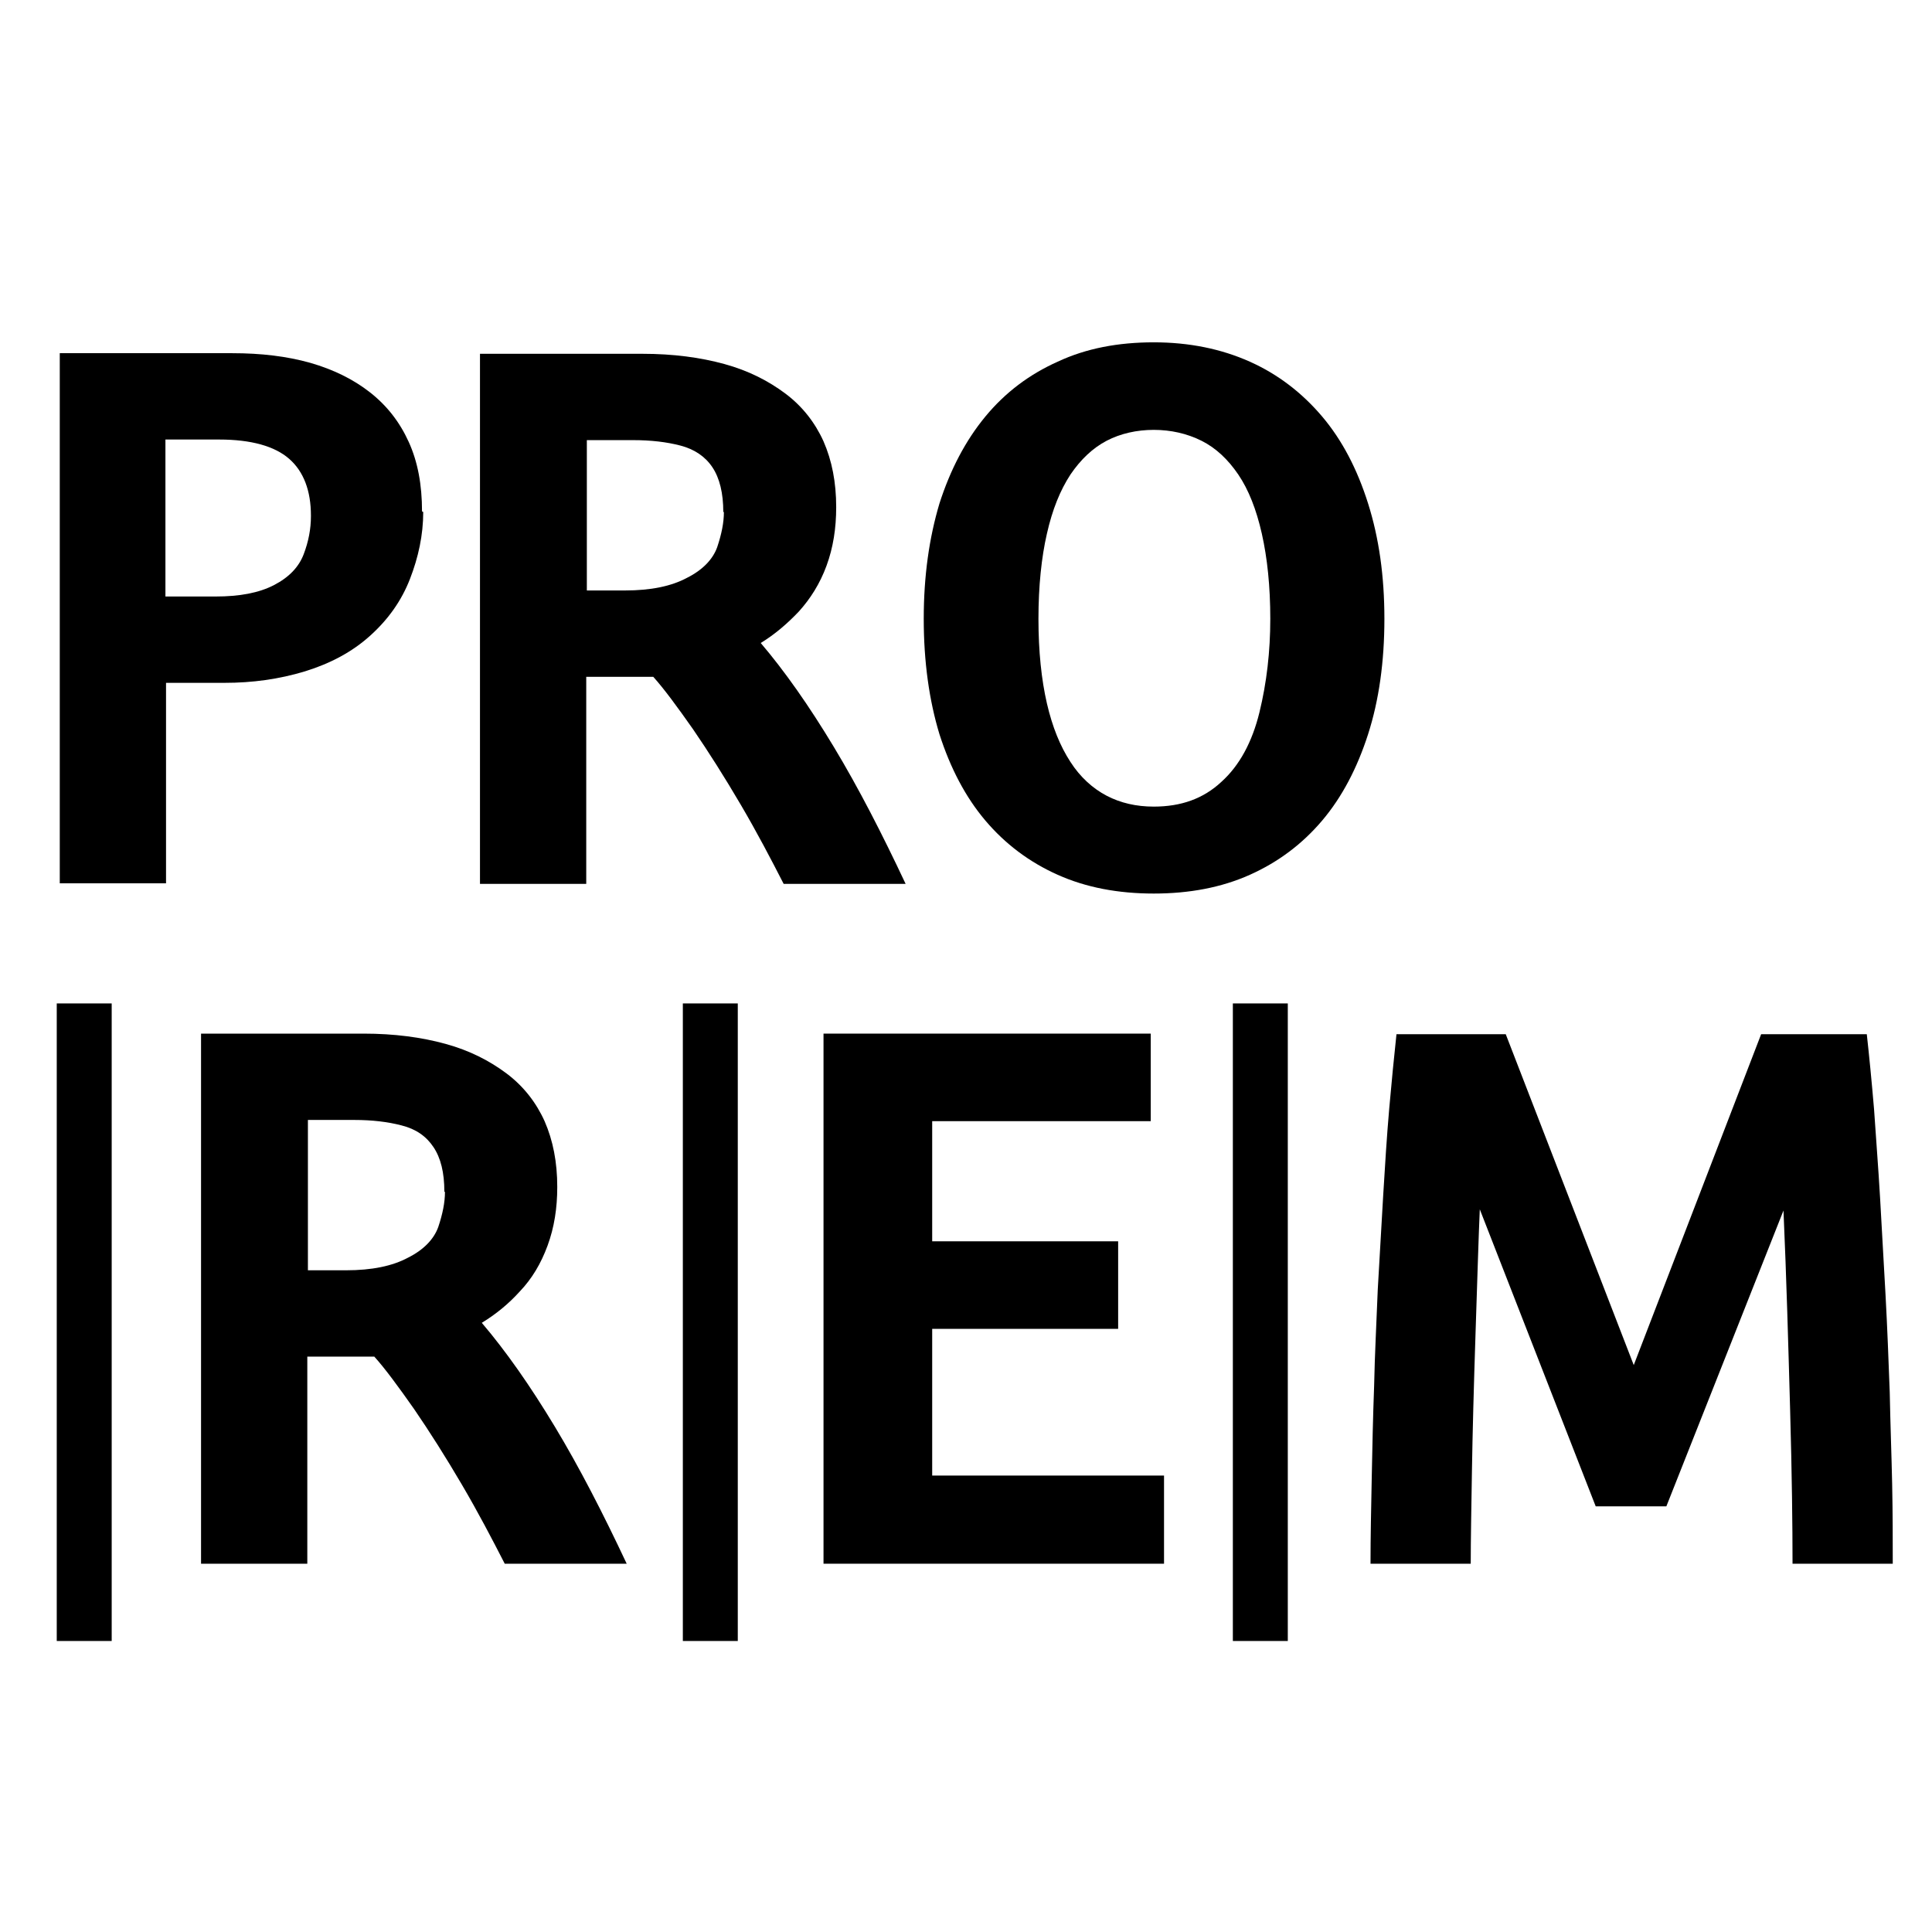 <?xml version="1.0" encoding="UTF-8"?><svg id="Ebene_1" xmlns="http://www.w3.org/2000/svg" viewBox="0 0 32 32"><defs><style>.cls-1{fill:#fff;}</style></defs><rect class="cls-1" width="32" height="32"/><path d="m7.37,19.74c0,.18-.04.37-.11.58-.07.2-.24.38-.5.51-.26.14-.6.21-1.03.21h-.63v-2.49h.77c.29,0,.55.03.78.09.24.06.41.18.53.36.12.18.18.42.18.74m1.71.89c.11-.3.16-.62.16-.97,0-.41-.07-.77-.21-1.09-.14-.31-.35-.58-.63-.79-.28-.21-.61-.38-1.01-.49-.4-.11-.85-.17-1.36-.17h-2.69v8.78h1.76v-3.43h1.11c.18.2.4.5.66.87.26.38.52.79.79,1.25.27.46.5.9.71,1.31h2.02c-.39-.83-.78-1.59-1.19-2.27-.41-.68-.81-1.25-1.21-1.72.23-.14.44-.31.63-.52.2-.21.35-.46.46-.76"/><rect x="11.31" y="16.62" width=".91" height="10.56"/><rect x=".94" y="16.62" width=".91" height="10.56"/><polygon points="19.28 25.9 19.28 24.44 15.44 24.44 15.44 22.01 18.52 22.01 18.52 20.56 15.44 20.56 15.44 18.57 19.06 18.57 19.06 17.12 13.64 17.12 13.64 25.9 19.28 25.9"/><rect x="20.42" y="16.62" width=".91" height="10.56"/><path d="m24.36,25.9c0-.4.01-.91.02-1.54.01-.62.03-1.38.06-2.29.03-.91.05-1.59.07-2.04l1.92,4.92h1.17l1.94-4.9c.05,1.13.08,2.23.11,3.3.03,1.07.04,1.92.04,2.55h1.66c0-.39,0-.83-.01-1.32-.01-.48-.03-.99-.04-1.52-.02-.53-.04-1.07-.07-1.62-.03-.55-.06-1.08-.09-1.6-.03-.52-.07-1.01-.1-1.47-.04-.47-.08-.88-.12-1.24h-1.75l-2.11,5.48-2.12-5.48h-1.81c-.04.37-.08.78-.12,1.23-.04.46-.07.94-.1,1.44-.03.51-.06,1.03-.09,1.56-.02.53-.05,1.07-.06,1.59-.02.53-.03,1.04-.04,1.54-.01.5-.02.97-.02,1.41h1.65Z"/><path d="m5.15,8.55c0,.21-.04.42-.12.63s-.24.38-.49.51c-.25.13-.57.19-.97.19h-.83v-2.6h.89c.53,0,.92.11,1.16.32.24.21.36.53.36.94m1.84-.07c0-.44-.07-.82-.22-1.15-.15-.33-.36-.6-.64-.82-.28-.22-.61-.38-.99-.49-.39-.11-.82-.16-1.29-.16H.99v8.78h1.76v-3.32h.97c.46,0,.9-.06,1.33-.19.42-.13.78-.32,1.08-.59.3-.27.52-.58.66-.94s.22-.73.22-1.11"/><path d="m11.99,8.48c0,.18-.04.37-.11.58-.07.2-.24.38-.5.51-.26.14-.6.21-1.03.21h-.63v-2.49h.77c.29,0,.55.03.78.09.23.06.41.18.53.36.12.18.18.43.18.74m1.71.89c.11-.3.16-.62.16-.97,0-.41-.07-.77-.21-1.09-.14-.31-.35-.58-.63-.79-.28-.21-.61-.38-1.01-.49s-.85-.17-1.36-.17h-2.69v8.78h1.76v-3.43h1.11c.18.2.4.5.66.87.26.38.52.79.79,1.25.27.46.5.9.71,1.31h2.02c-.39-.83-.78-1.59-1.19-2.27-.41-.68-.81-1.25-1.21-1.72.23-.14.44-.32.63-.52.19-.21.35-.46.46-.76"/><path d="m21.04,10.25c0,.54-.06,1.06-.18,1.55-.12.49-.33.88-.63,1.15-.3.28-.67.41-1.12.41-.29,0-.55-.06-.78-.18-.23-.12-.44-.31-.6-.56-.17-.26-.3-.58-.39-.97-.09-.39-.14-.86-.14-1.4s.05-1.02.14-1.41c.09-.4.22-.72.39-.98.17-.25.37-.44.6-.56.23-.12.5-.18.78-.18s.55.06.79.18c.24.12.44.31.61.56.17.25.3.58.39.98.09.4.14.87.14,1.41m1.89,0c0-.71-.09-1.34-.27-1.91-.18-.57-.43-1.05-.76-1.44-.33-.39-.73-.7-1.2-.91-.47-.21-1-.32-1.59-.32s-1.12.1-1.59.32c-.47.21-.87.51-1.2.91-.33.4-.58.88-.76,1.44-.17.57-.26,1.2-.26,1.91s.09,1.35.26,1.91c.18.56.43,1.04.76,1.43.33.39.73.69,1.2.9.47.21,1,.31,1.59.31s1.12-.1,1.59-.31c.47-.21.87-.51,1.2-.9.33-.39.58-.87.76-1.43.18-.56.27-1.2.27-1.91"/></svg>